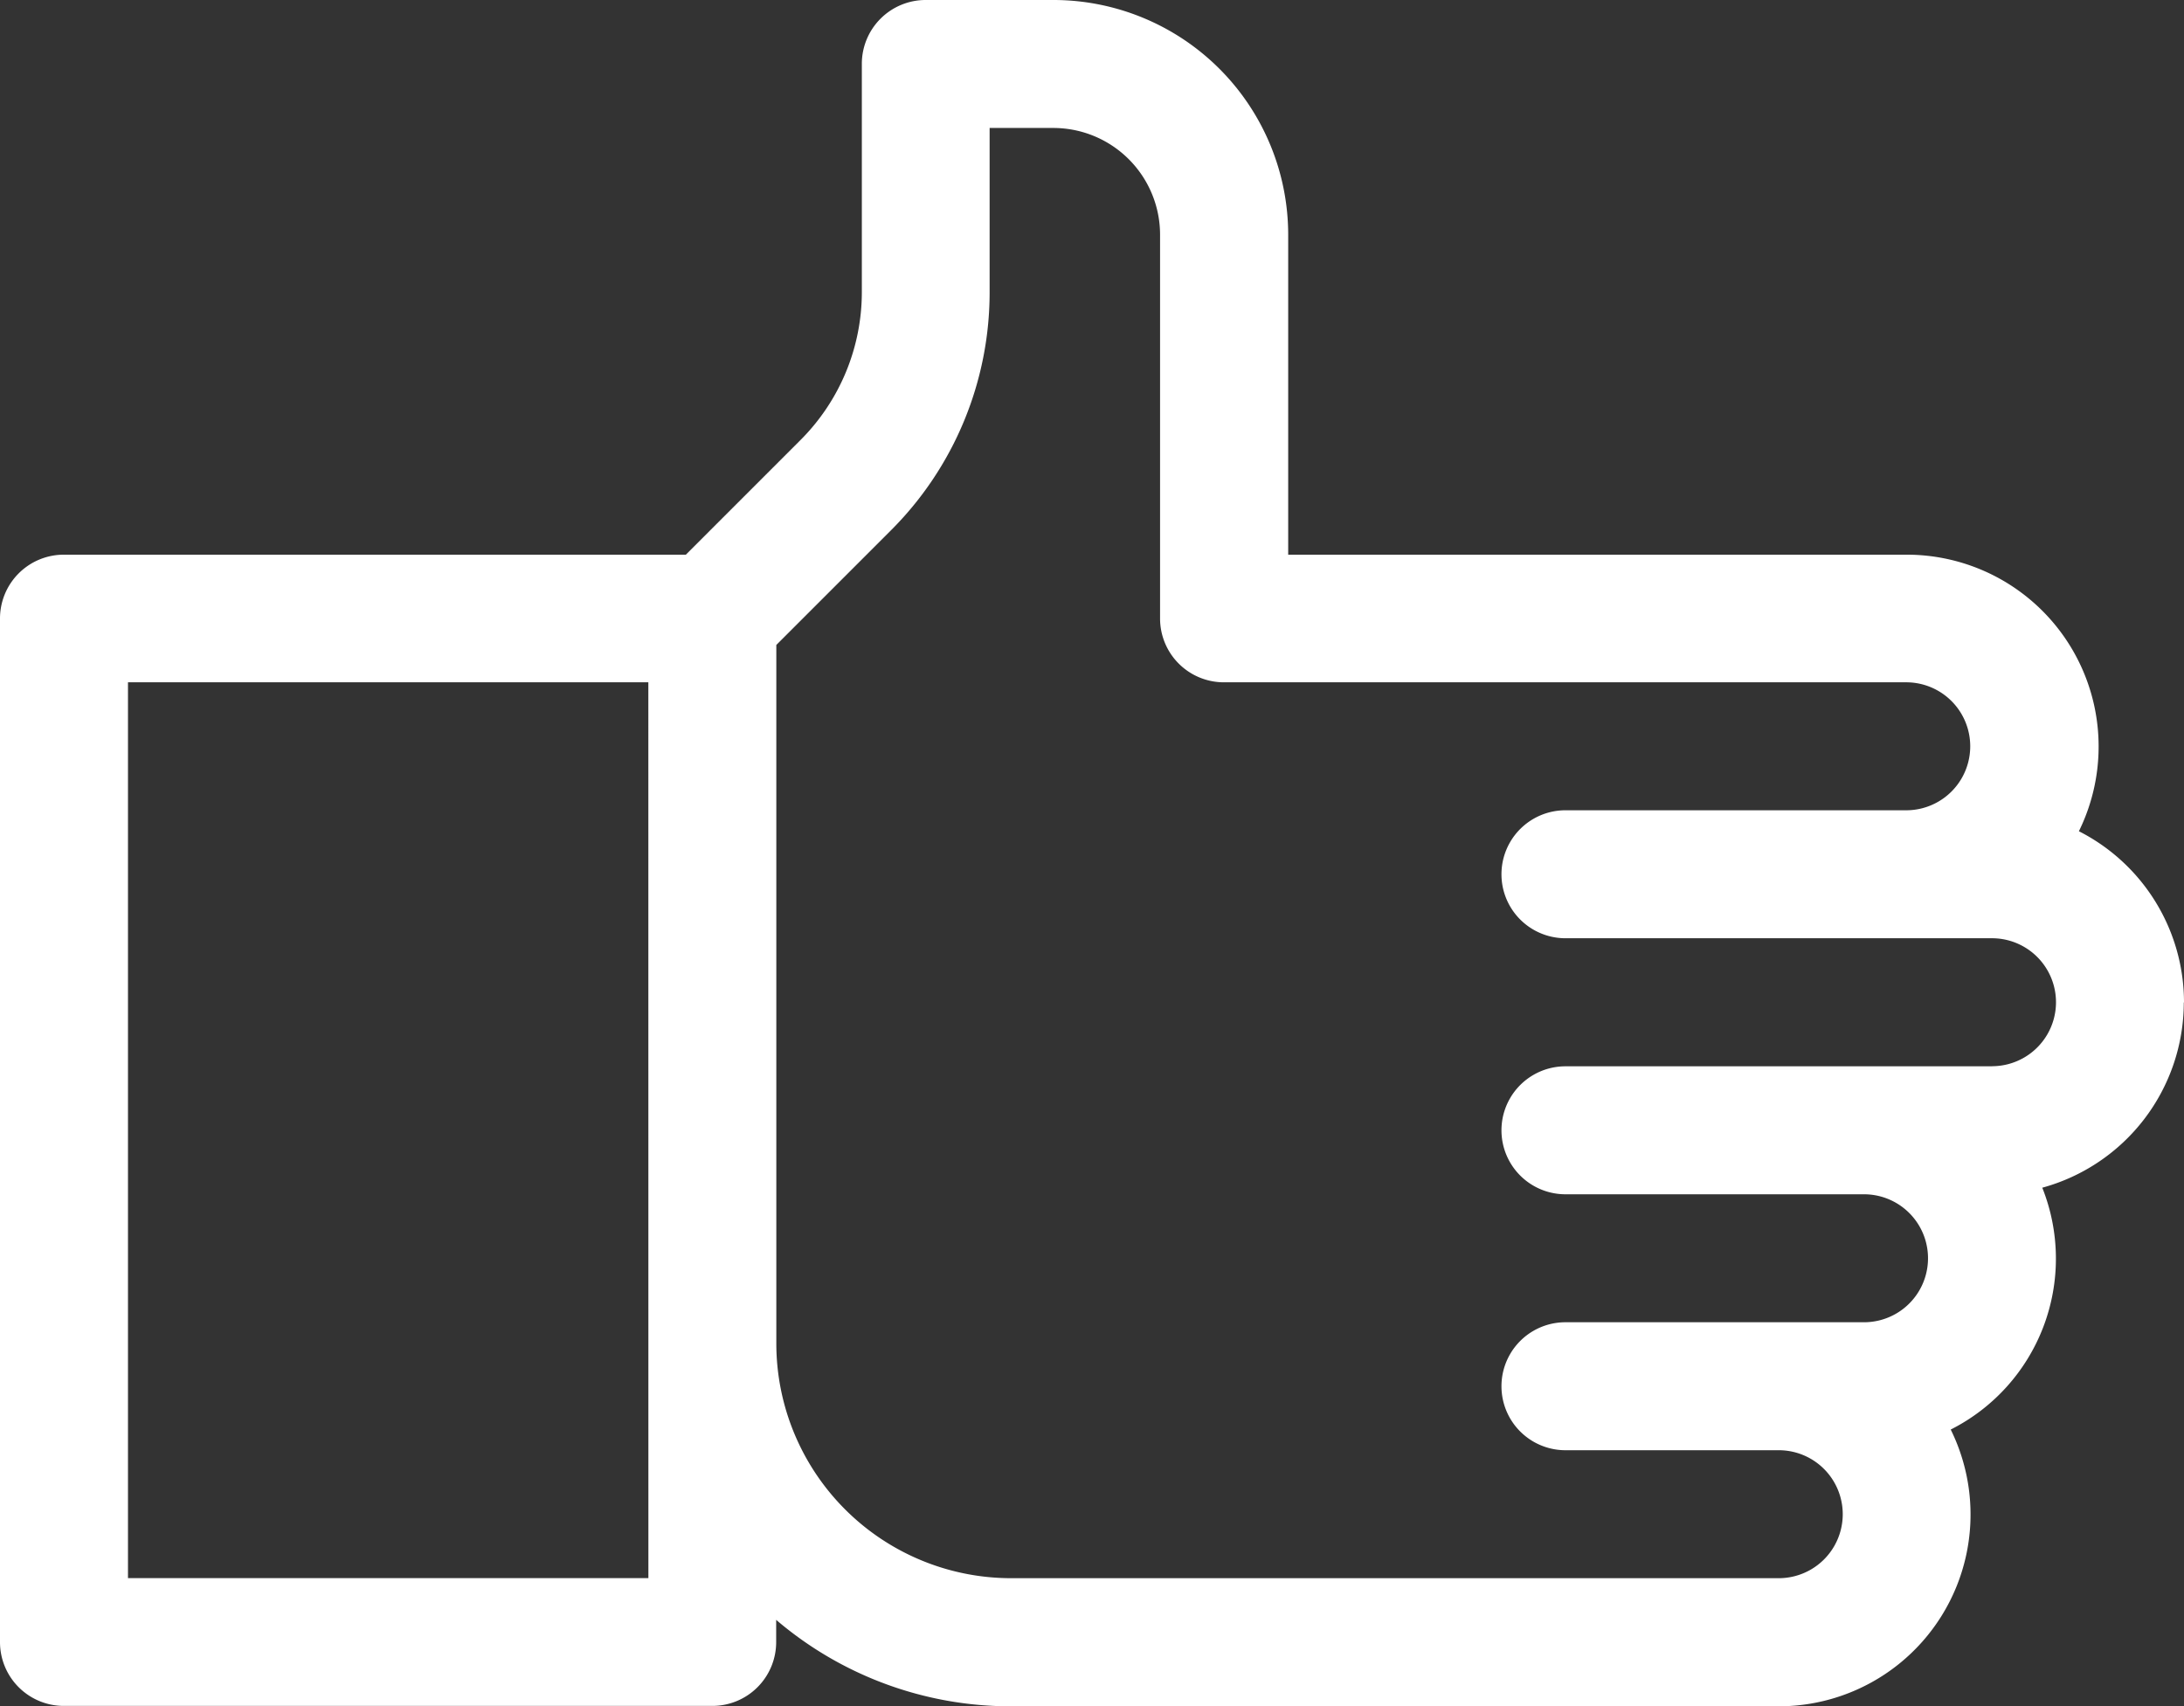 <svg xmlns="http://www.w3.org/2000/svg" width="44.489" height="34.757" viewBox="0 0 44.489 34.757">
  <rect x="0" y="0" width="44.489" height="34.757" fill="#333333" stroke="none"/>
  <path id="recommendation" d="M44.489,20.42a3.913,3.913,0,0,0-2.141-3.486A3.908,3.908,0,0,0,38.841,11.3h-12.6V4.779A4.784,4.784,0,0,0,21.462,0H18.856a1.3,1.3,0,0,0-1.3,1.3V5.937a4.263,4.263,0,0,1-1.257,3.035L13.971,11.3H1.3A1.3,1.3,0,0,0,0,12.6V33.453a1.3,1.3,0,0,0,1.3,1.3H14.511a1.3,1.3,0,0,0,1.3-1.3V33a7.352,7.352,0,0,0,4.779,1.761h15.64a3.908,3.908,0,0,0,3.507-5.638,3.9,3.9,0,0,0,1.865-4.927,3.917,3.917,0,0,0,2.883-3.772ZM13.208,32.15H2.607V13.9h10.6ZM40.578,21.723H31.889a1.3,1.3,0,0,0,0,2.607h6.082a1.3,1.3,0,1,1,0,2.607H31.889a1.3,1.3,0,1,0,0,2.607h4.345a1.3,1.3,0,0,1,0,2.607H20.593a4.784,4.784,0,0,1-4.779-4.779V13.139l2.324-2.324a6.854,6.854,0,0,0,2.021-4.878V2.607h1.3a2.175,2.175,0,0,1,2.172,2.172V12.6a1.3,1.3,0,0,0,1.3,1.3h13.9a1.3,1.3,0,0,1,0,2.607H31.889a1.3,1.3,0,0,0,0,2.607h8.689a1.3,1.3,0,1,1,0,2.607Zm0,0" fill="#fff"/>
</svg>
